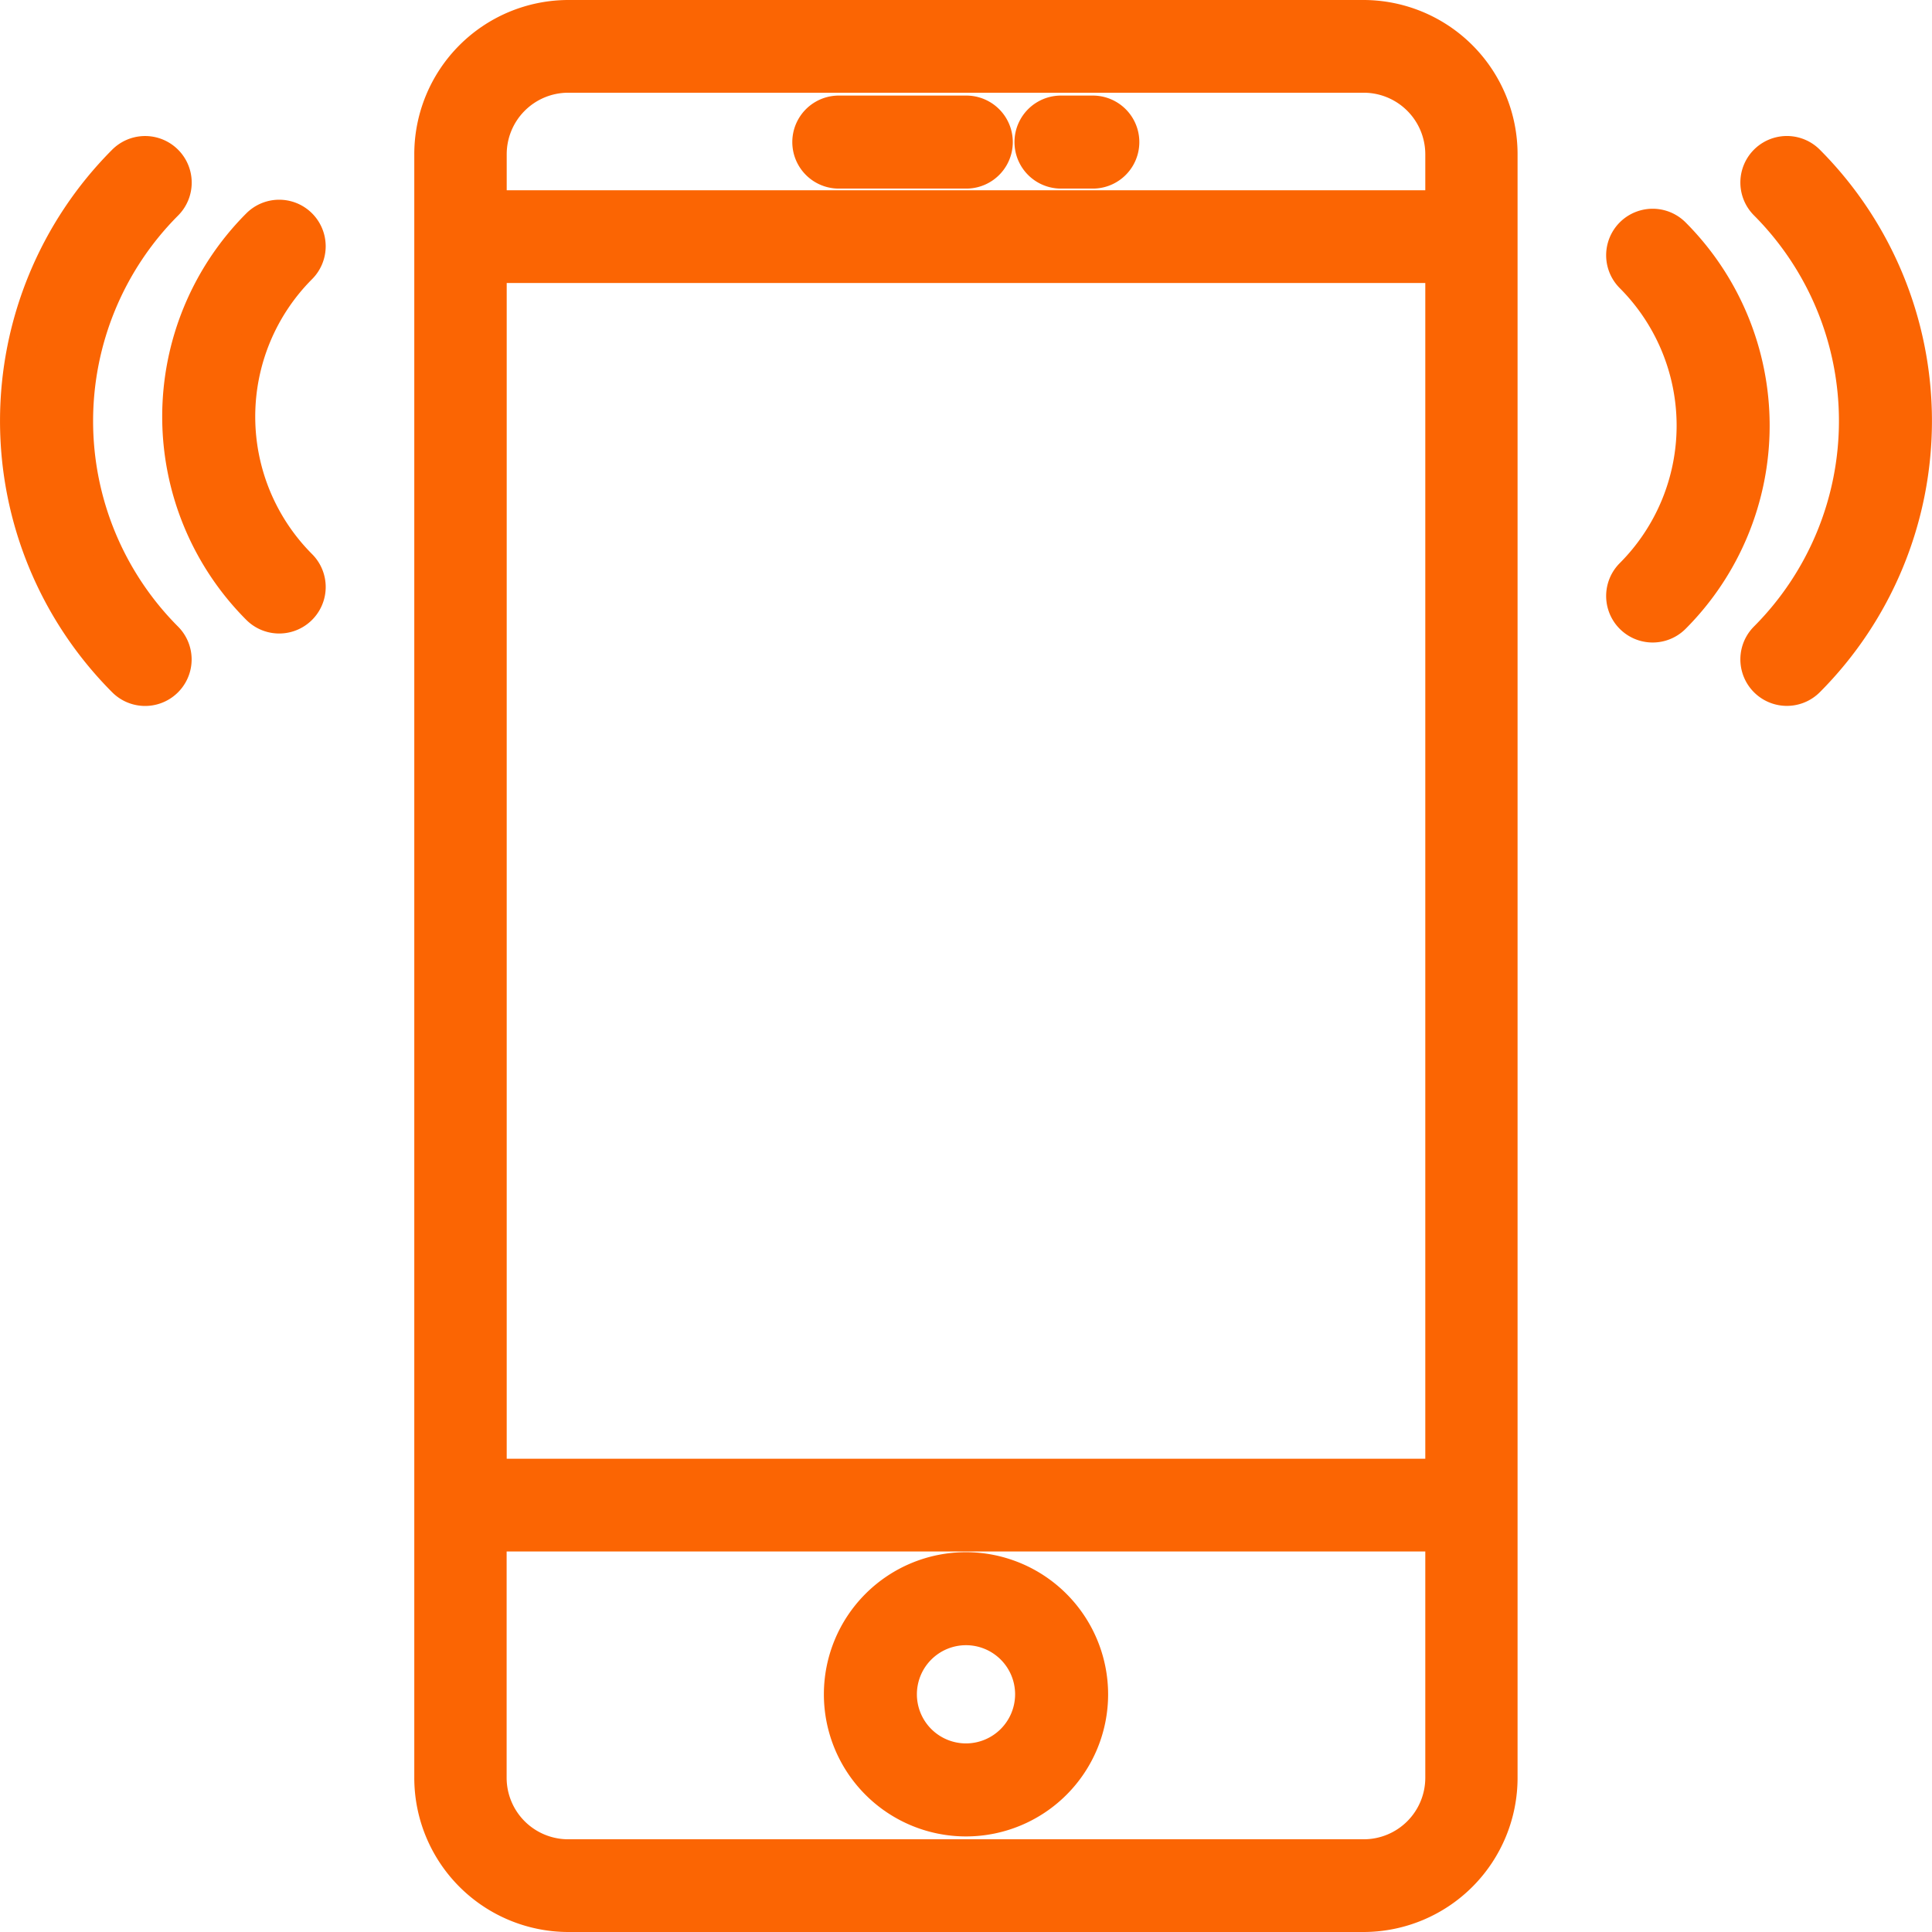 <svg xmlns="http://www.w3.org/2000/svg" width="26.4" height="26.4" viewBox="0 0 26.4 26.4"><g transform="translate(0.199 0.2)"><path d="M25.777,0H14.9A1.908,1.908,0,0,0,13,1.909V24.091A1.908,1.908,0,0,0,14.9,26H25.776a1.908,1.908,0,0,0,1.9-1.909V1.909A1.908,1.908,0,0,0,25.777,0ZM13.863,3.467H26.815V19.933H13.863ZM14.9.867H25.776a1.042,1.042,0,0,1,1.039,1.042V2.6H13.863V1.909A1.041,1.041,0,0,1,14.9.867ZM25.777,25.133H14.9a1.041,1.041,0,0,1-1.038-1.042V20.8H26.815v3.291A1.041,1.041,0,0,1,25.777,25.133Z" transform="translate(-7.338)" fill="#fb6503" stroke="#fb6503" stroke-width="0.4"/><path d="M27.742,49a1.742,1.742,0,1,0,1.742,1.742A1.744,1.744,0,0,0,27.742,49Zm0,2.613a.871.871,0,1,1,.871-.871A.872.872,0,0,1,27.742,51.613Z" transform="translate(-14.741 -27.79)" fill="#fb6503" stroke="#fb6503" stroke-width="0.4"/><path d="M25.435,3.871h1.742a.435.435,0,0,0,0-.871H25.435a.435.435,0,1,0,0,.871Z" transform="translate(-14.172 -1.694)" fill="#fb6503" stroke="#fb6503" stroke-width="0.4"/><path d="M32.435,3.871h.435a.435.435,0,0,0,0-.871h-.435a.435.435,0,1,0,0,.871Z" transform="translate(-18.136 -1.694)" fill="#fb6503" stroke="#fb6503" stroke-width="0.4"/><path d="M55.648,4.4a.435.435,0,1,0-.616.616,4.178,4.178,0,0,1,0,5.9.435.435,0,1,0,.616.616A5.05,5.05,0,0,0,55.648,4.4Z" transform="translate(-31.122 -2.414)" fill="#fb6503" stroke="#fb6503" stroke-width="0.4"/><path d="M51.437,6.679a.435.435,0,1,0-.616.616,2.86,2.86,0,0,1,0,4.04.435.435,0,1,0,.616.616,3.731,3.731,0,0,0,0-5.272Z" transform="translate(-28.745 -3.699)" fill="#fb6503" stroke="#fb6503" stroke-width="0.4"/><path d="M2.092,5.019A.435.435,0,1,0,1.476,4.4a5.05,5.05,0,0,0,0,7.133.435.435,0,1,0,.616-.616A4.177,4.177,0,0,1,2.092,5.019Z" transform="translate(0 -2.414)" fill="#fb6503" stroke="#fb6503" stroke-width="0.4"/><path d="M6.8,6.4a.435.435,0,0,0-.616,0,3.731,3.731,0,0,0,0,5.272.435.435,0,0,0,.616-.616,2.86,2.86,0,0,1,0-4.04A.436.436,0,0,0,6.8,6.4Z" transform="translate(-2.876 -3.543)" fill="#fb6503" stroke="#fb6503" stroke-width="0.4"/></g></svg>